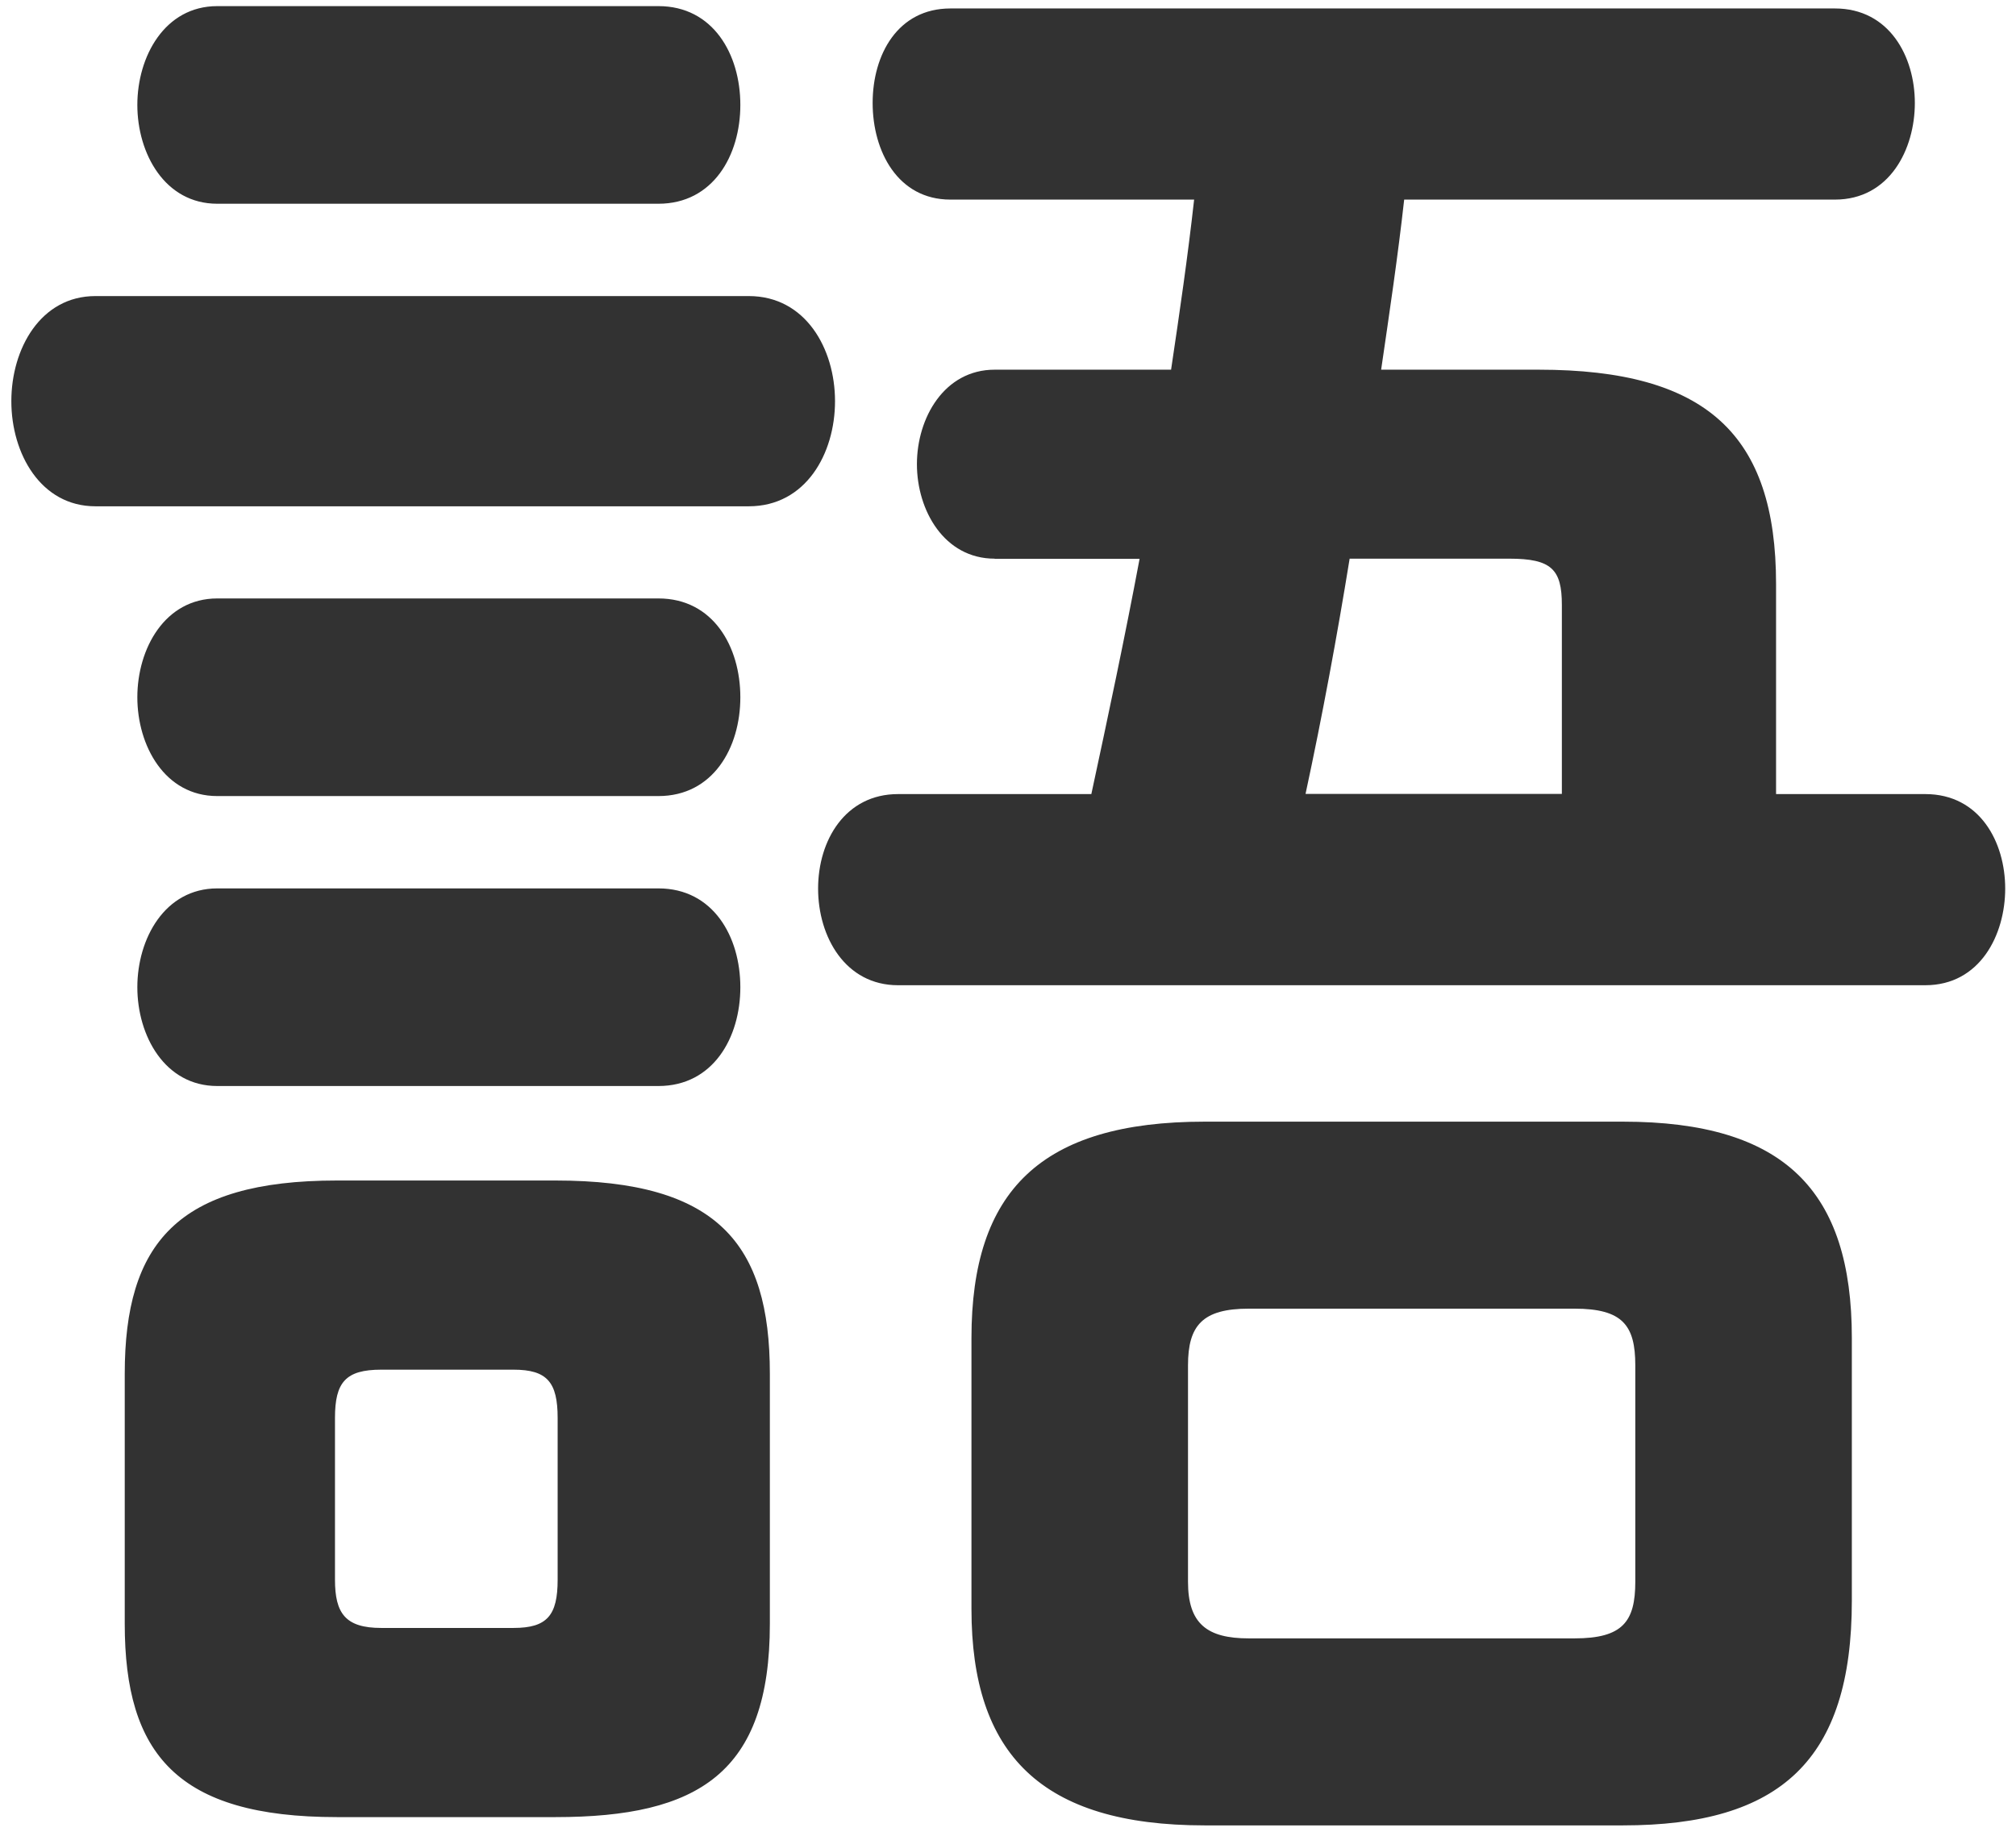 <svg width="112" height="102" viewBox="0 0 112 102" fill="none" xmlns="http://www.w3.org/2000/svg">
<path d="M5.3 28.13C2.27 28.13 0.63 25.21 0.63 22.29C0.63 19.37 2.26 16.45 5.3 16.45H41.6C44.75 16.45 46.39 19.37 46.39 22.29C46.39 25.21 44.76 28.13 41.6 28.13H5.3ZM18.72 100.96C9.85 100.96 6.93 97.46 6.93 90.22V76.33C6.93 69.09 9.85 65.59 18.72 65.59H30.86C39.85 65.59 42.77 69.09 42.77 76.33V90.22C42.77 98.51 38.8 100.96 30.86 100.96H18.72ZM12.07 11.32C9.15 11.32 7.63 8.52 7.63 5.83C7.63 3.14 9.15 0.34 12.07 0.34H36.58C39.62 0.34 41.13 3.02 41.13 5.83C41.13 8.64 39.61 11.32 36.58 11.32H12.07ZM12.07 44.23C9.15 44.23 7.63 41.43 7.63 38.74C7.63 36.05 9.15 33.25 12.07 33.25H36.58C39.62 33.25 41.13 35.93 41.13 38.74C41.13 41.55 39.61 44.23 36.58 44.23H12.07ZM12.07 60.34C9.15 60.34 7.63 57.54 7.63 54.85C7.63 52.16 9.15 49.36 12.07 49.36H36.58C39.62 49.36 41.13 52.04 41.13 54.85C41.13 57.66 39.61 60.34 36.58 60.34H12.07ZM28.53 90.45C30.4 90.45 30.98 89.75 30.98 87.77V78.78C30.98 76.8 30.4 76.1 28.53 76.1H21.18C19.2 76.1 18.61 76.8 18.61 78.78V87.77C18.61 89.64 19.19 90.45 21.18 90.45H28.53ZM55.26 31.04C52.46 31.04 50.94 28.36 50.94 25.79C50.94 23.22 52.46 20.54 55.26 20.54H65.06C65.53 17.39 65.99 14.24 66.34 11.09H52.8C49.88 11.09 48.48 8.41 48.48 5.72C48.48 3.03 49.88 0.47 52.8 0.47H101.94C104.97 0.47 106.38 3.15 106.38 5.72C106.38 8.29 104.98 11.09 101.94 11.09H78.01C77.66 14.24 77.19 17.39 76.73 20.54H85.48C94.82 20.54 98.67 24.16 98.67 32.45V44.12H106.96C110 44.12 111.4 46.8 111.4 49.37C111.4 51.94 110 54.74 106.96 54.74H49.89C46.97 54.74 45.45 52.06 45.45 49.37C45.45 46.68 46.97 44.12 49.89 44.12H60.63C61.56 39.8 62.5 35.37 63.31 31.05H55.26V31.04ZM66.93 101.42C57.83 101.42 53.97 97.45 53.97 89.4V74.34C53.97 66.17 57.82 62.32 66.93 62.32H90.16C99.15 62.32 102.88 66.17 102.88 74.34V88.93C102.88 97.8 98.91 101.42 90.16 101.42H66.93ZM87.47 91.03C90.15 91.03 90.85 90.1 90.85 87.88V75.86C90.85 73.64 90.15 72.71 87.47 72.71H69.38C66.81 72.71 66 73.64 66 75.86V87.88C66 90.21 67.05 91.03 69.38 91.03H87.47ZM74.98 31.04C74.28 35.36 73.46 39.79 72.53 44.11H86.77V33.61C86.77 31.63 86.19 31.04 83.85 31.04H74.98Z" fill="#323232"/>
</svg>
